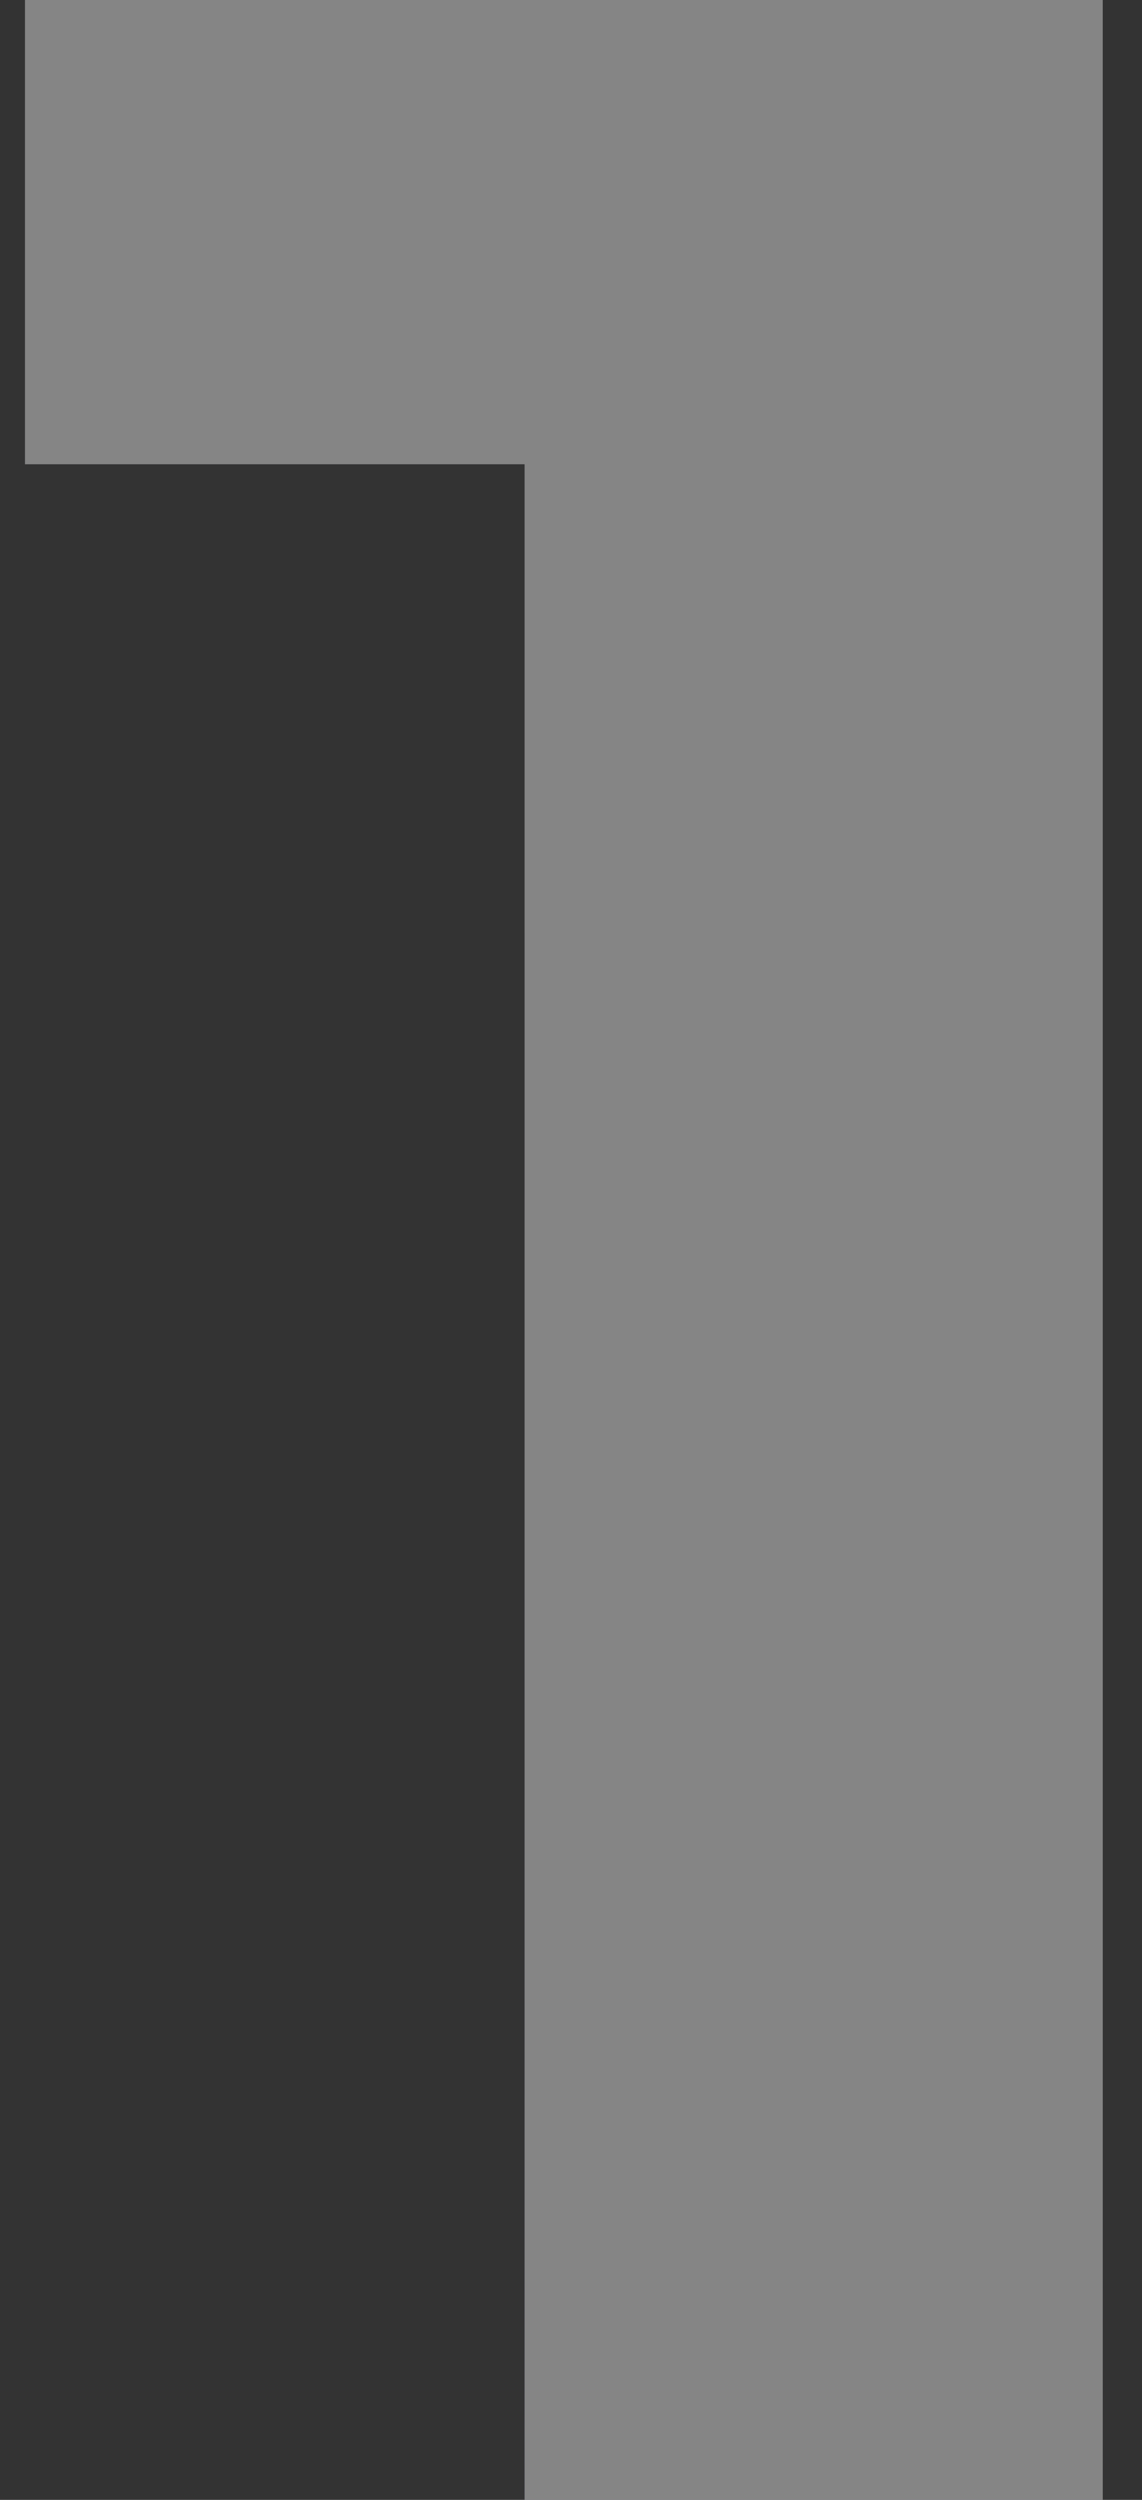 <?xml version="1.0" encoding="UTF-8"?> <svg xmlns="http://www.w3.org/2000/svg" width="16" height="35" viewBox="0 0 16 35" fill="none"><rect x="0" y="0" width="16" height="35" fill="#333333" stroke="none"/><g opacity="0.4"><path d="M0.35 -2.38419e-06H15.45V35H7.35V6.5H0.35V-2.38419e-06Z" fill="url(#paint0_linear_1008_23000)"></path><path d="M0.35 -2.38419e-06H15.45V35H7.35V6.5H0.35V-2.38419e-06Z" fill="white"></path></g><defs><linearGradient id="paint0_linear_1008_23000" x1="27.562" y1="41.113" x2="18.266" y2="-10.856" gradientUnits="userSpaceOnUse"><stop stop-color="#7671B4"></stop><stop offset="1" stop-color="#7671B4" stop-opacity="0"></stop></linearGradient></defs></svg> 